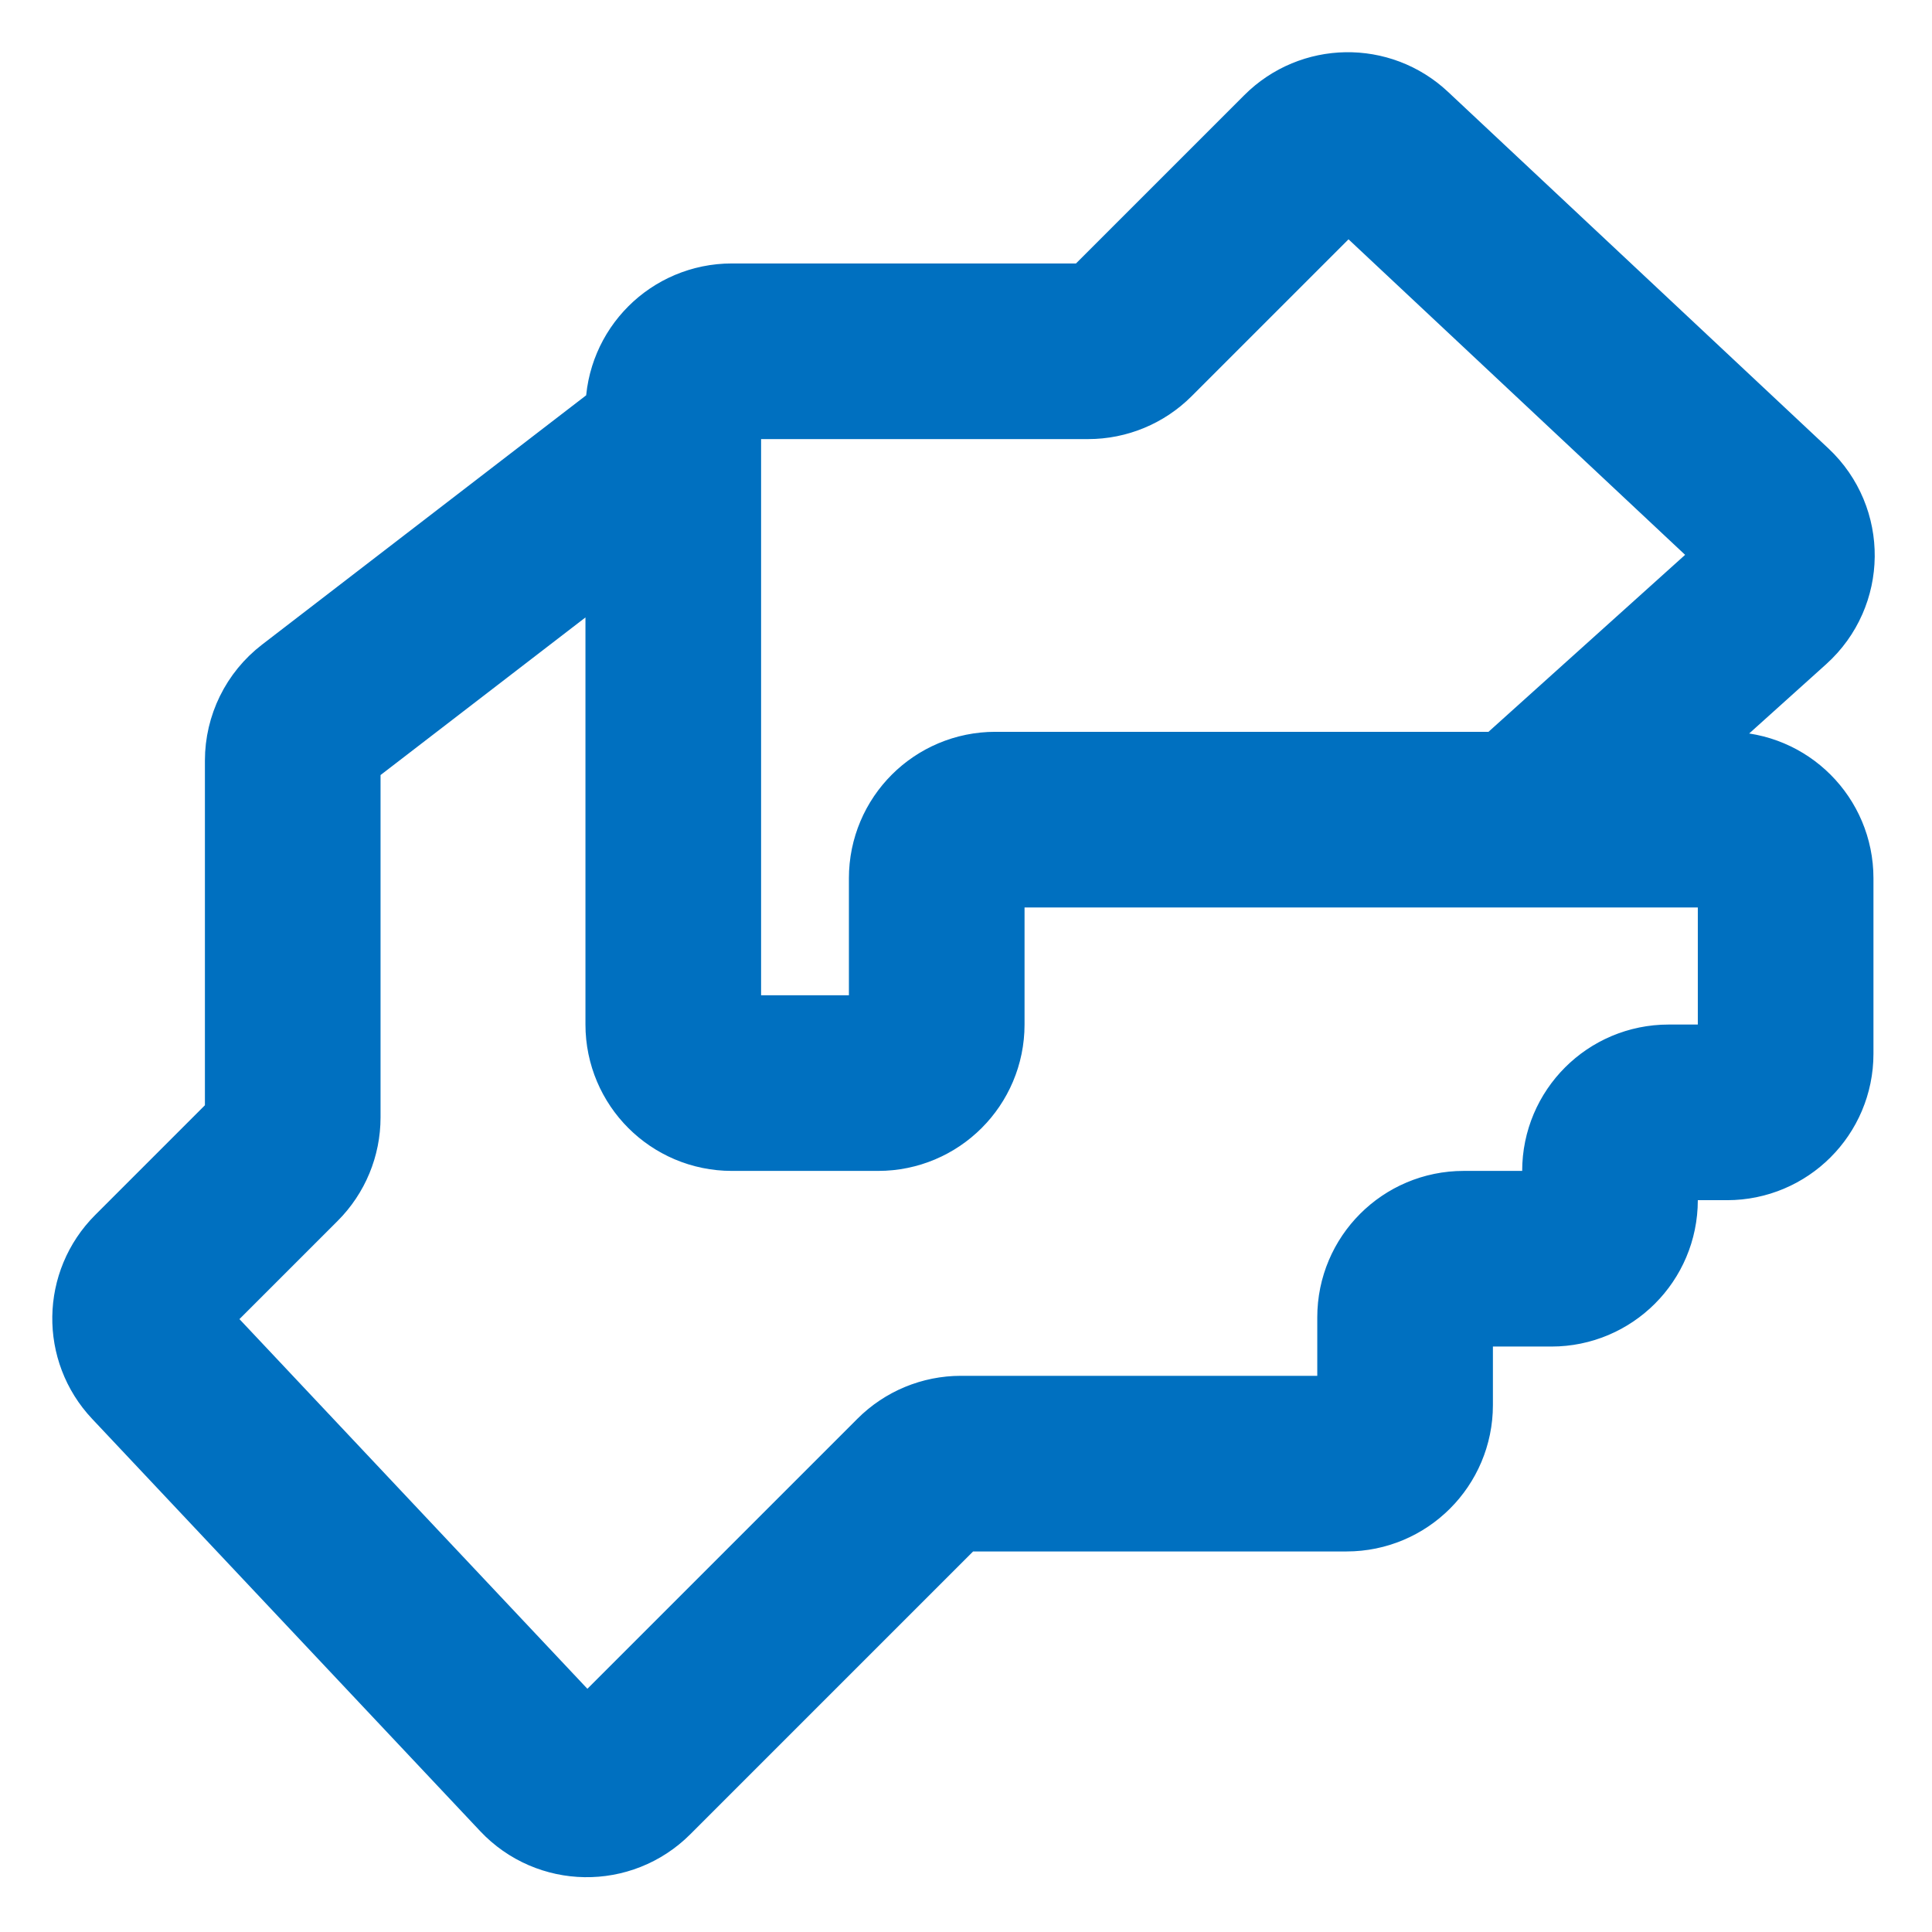 <svg width="33" height="33" viewBox="0 0 33 33" fill="none" xmlns="http://www.w3.org/2000/svg">
<path d="M26 14H29.5C30.052 14 30.5 14.448 30.5 15V18C30.5 18.552 30.052 19 29.5 19H28.5C27.948 19 27.5 19.448 27.5 20V20.5C27.5 21.052 27.052 21.5 26.5 21.5H25C24.448 21.5 24 21.948 24 22.5V24C24 24.552 23.552 25 23 25H16.414C16.149 25 15.895 25.105 15.707 25.293L10.729 30.271C10.33 30.67 9.68 30.66 9.294 30.249L2.665 23.206C2.294 22.813 2.304 22.196 2.686 21.814L4.707 19.793C4.895 19.605 5 19.351 5 19.086V12.992C5 12.682 5.144 12.389 5.39 12.2L11.5 7.5M26 14H17.5H17C16.448 14 16 14.448 16 15V17.5C16 18.052 15.552 18.5 15 18.5H12.5C11.948 18.5 11.5 18.052 11.5 17.5V14V7.5M26 14L30.191 10.228C30.626 9.836 30.633 9.156 30.206 8.755L23.706 2.662C23.313 2.293 22.697 2.303 22.315 2.685L19.293 5.707C19.105 5.895 18.851 6 18.586 6H12.5C11.948 6 11.5 6.448 11.5 7V7.5" stroke="#0070C0" stroke-width="3"/>
</svg>
